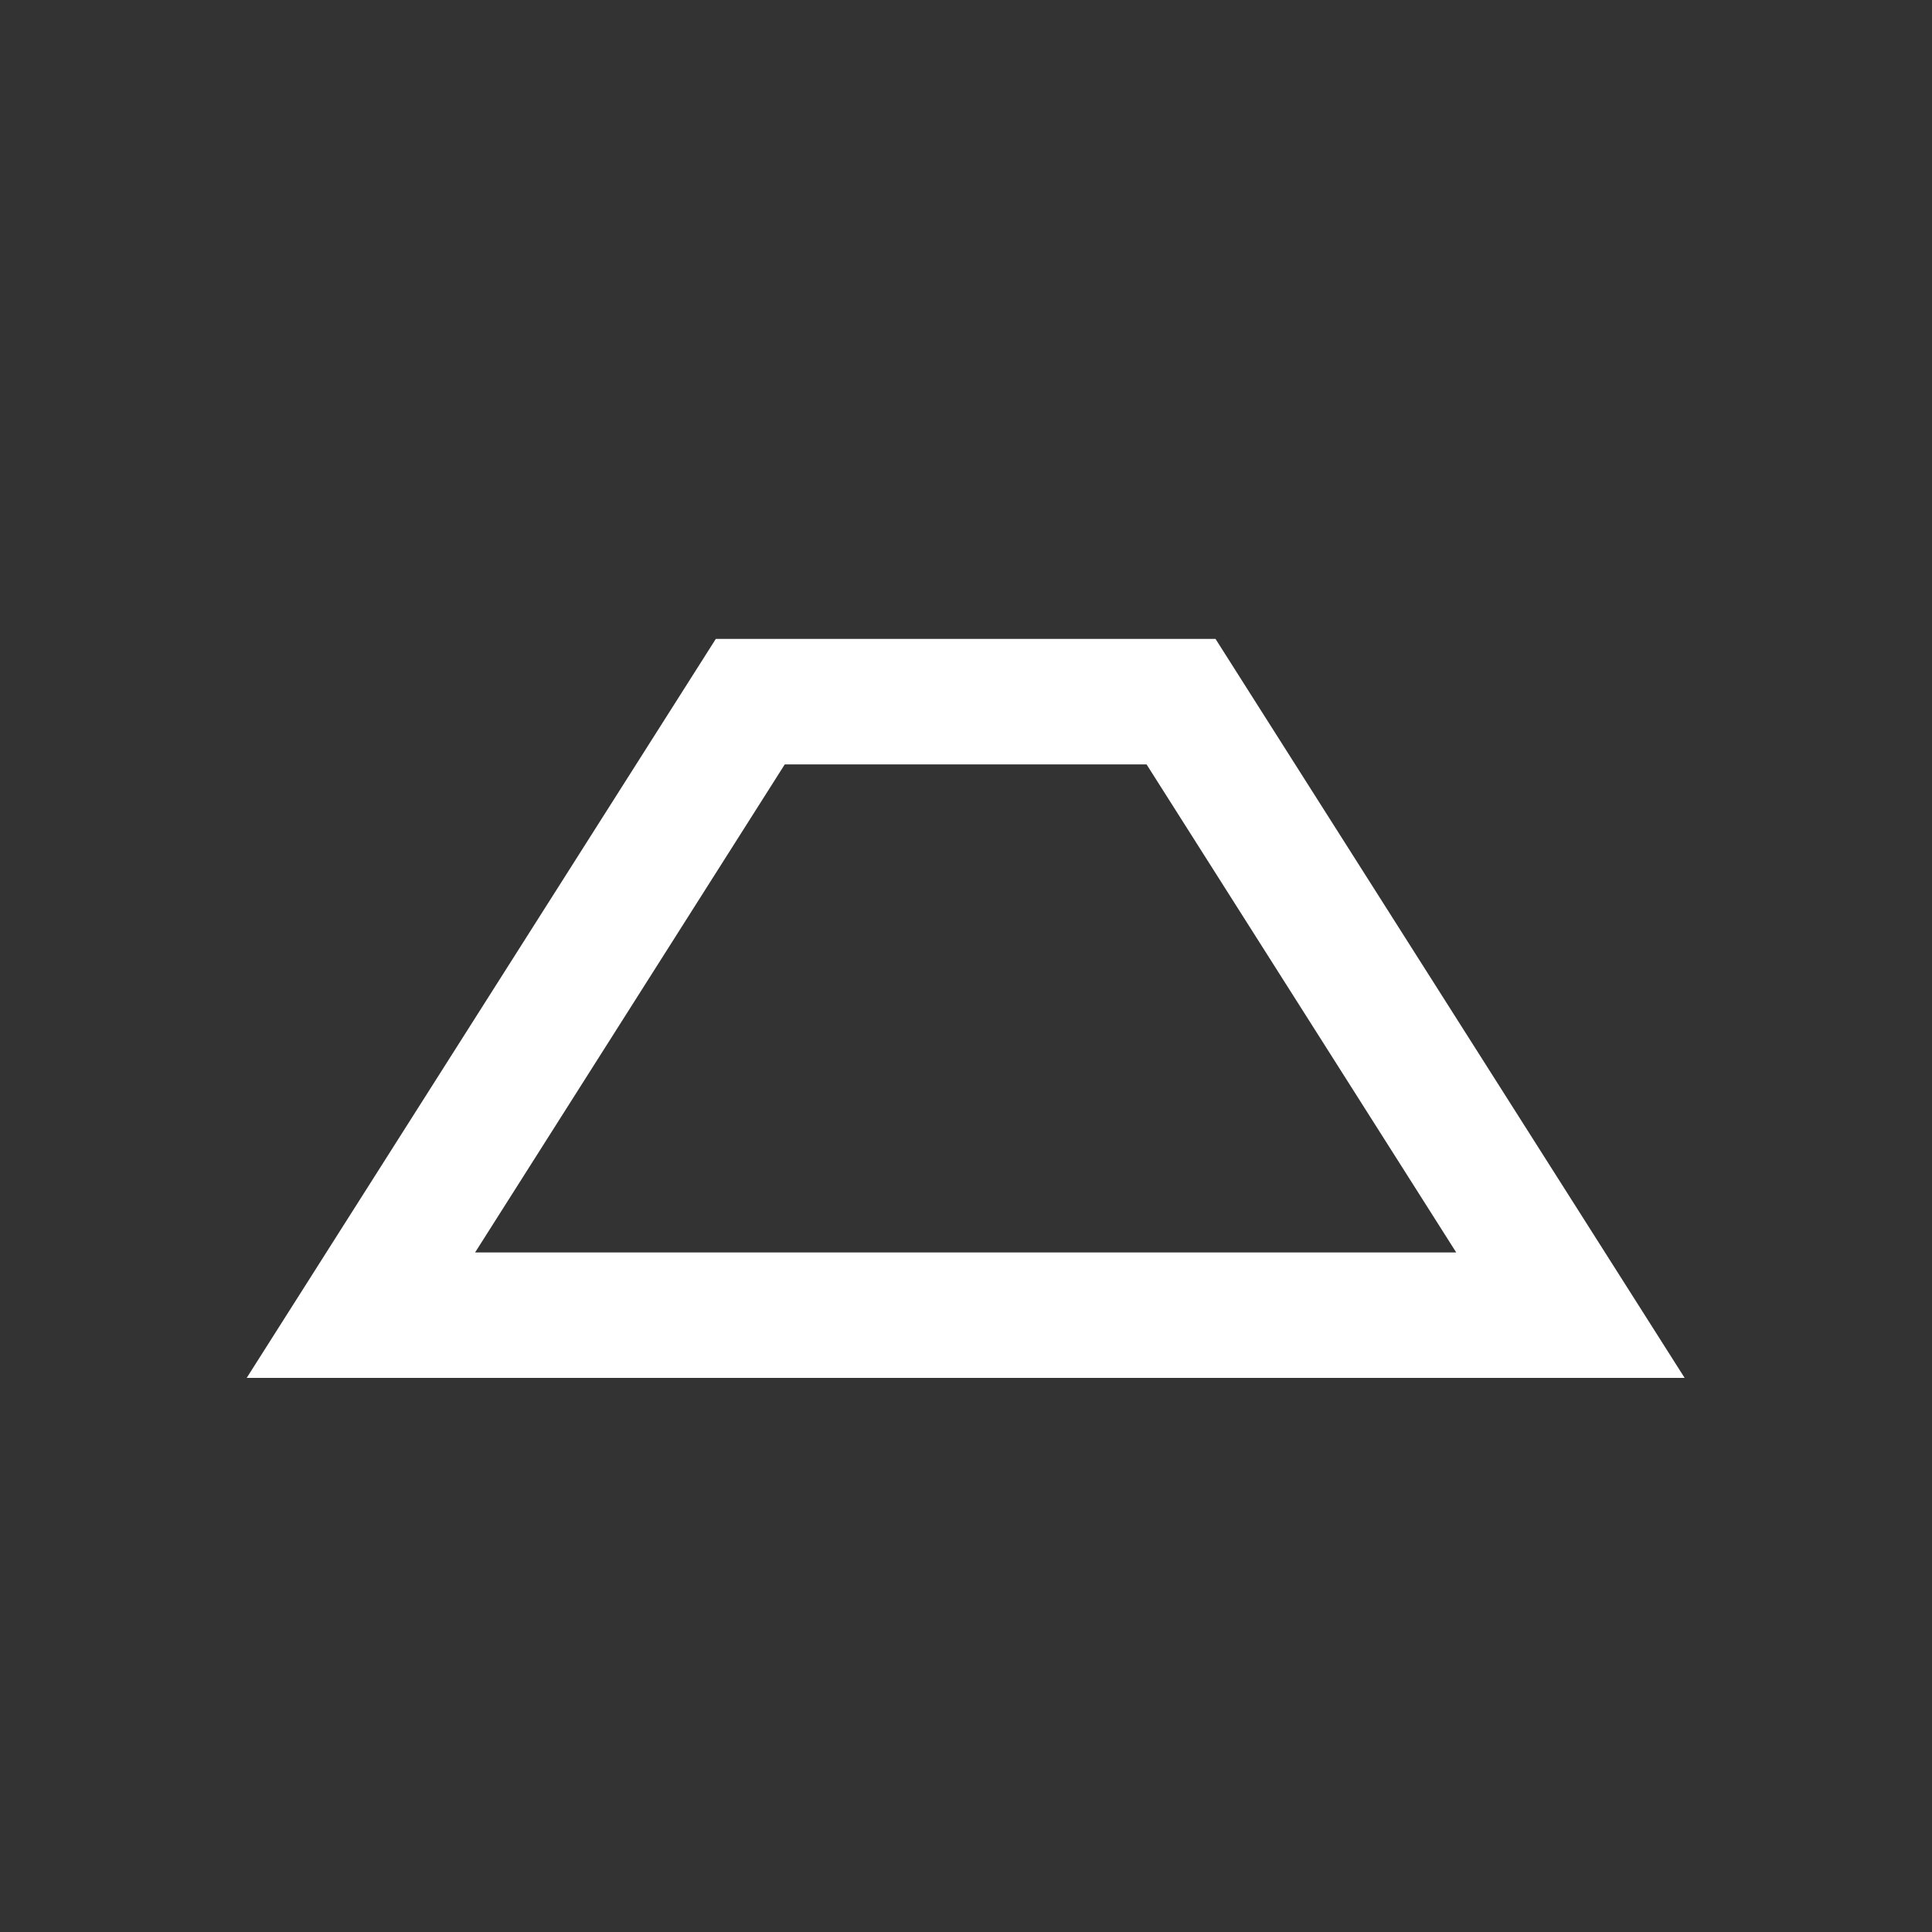 <?xml version="1.0" encoding="UTF-8" standalone="no"?>
<!DOCTYPE svg PUBLIC "-//W3C//DTD SVG 1.1//EN" "http://www.w3.org/Graphics/SVG/1.1/DTD/svg11.dtd">
<svg width="100%" height="100%" viewBox="0 0 20 20" version="1.1" xmlns="http://www.w3.org/2000/svg" xmlns:xlink="http://www.w3.org/1999/xlink" xml:space="preserve" xmlns:serif="http://www.serif.com/" style="fill-rule:evenodd;clip-rule:evenodd;stroke-linejoin:round;stroke-miterlimit:2;">
    <rect x="0" y="0" width="20" height="20" fill="#333333" stroke="none"/>
    <g transform="matrix(1.144,0,0,0.87,-1.257,0.505)">
        <path d="M16.343,15.815L3.331,15.815L7.576,7.022L12.098,7.022L16.343,15.815Z" style="fill:white;fill-opacity:0;"/>
        <path d="M16.343,15.815L3.331,15.815L7.576,7.022L12.098,7.022L16.343,15.815ZM14.276,14.322L11.474,8.515C11.474,8.515 8.201,8.515 8.2,8.515C8.2,8.515 5.398,14.322 5.398,14.322L14.276,14.322Z" style="fill:white;"/>
    </g>
</svg>
